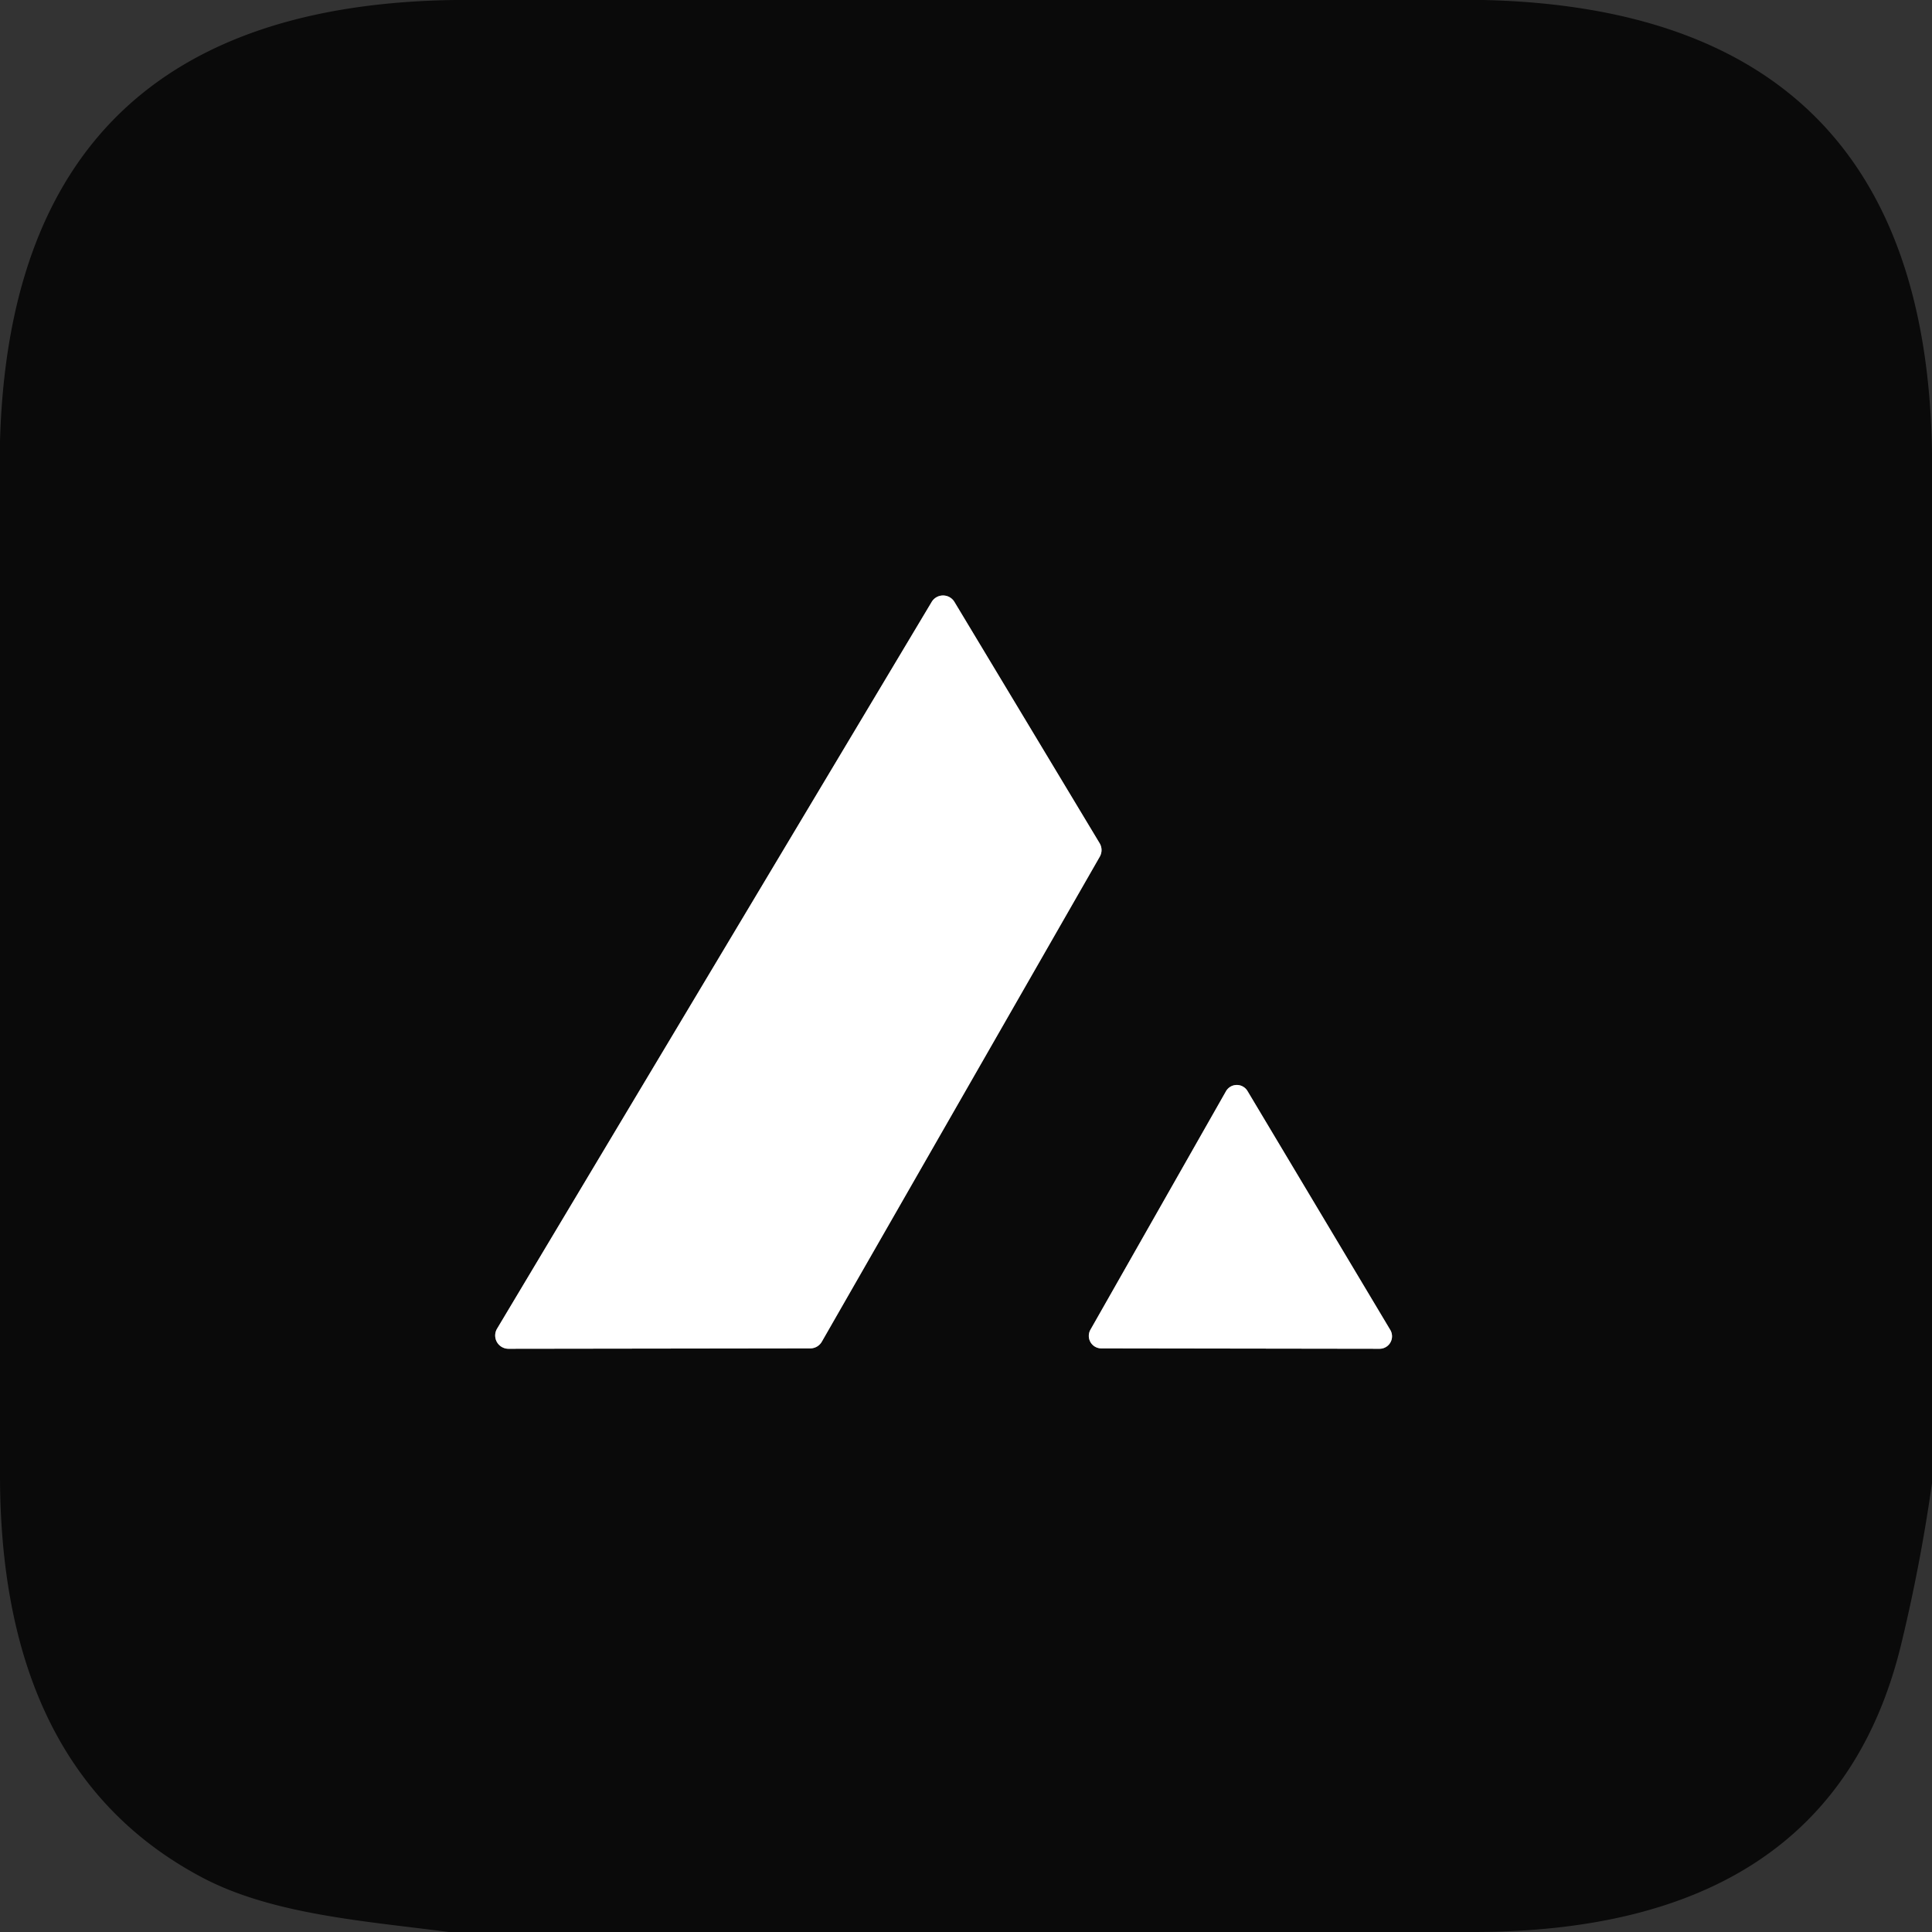 <?xml version="1.0" encoding="UTF-8" standalone="no"?>
<!DOCTYPE svg PUBLIC "-//W3C//DTD SVG 1.1//EN" "http://www.w3.org/Graphics/SVG/1.1/DTD/svg11.dtd">
<svg xmlns="http://www.w3.org/2000/svg" version="1.1" viewBox="0.00 0.00 48.00 48.00">
<rect x="0.00" y="0.00" width="48.00" height="48.00" fill="#333333" stroke="none"/>
<g stroke-width="2.00" fill="none" stroke-linecap="butt">
<path stroke="#858585" vector-effect="non-scaling-stroke" d="
  M 12.35 33.01
  A 0.33 0.33 0.0 0 0 12.63 33.51
  L 20.14 33.50
  A 0.33 0.33 0.0 0 0 20.42 33.33
  L 27.32 21.29
  A 0.33 0.33 0.0 0 0 27.32 20.95
  L 23.71 14.95
  A 0.33 0.33 0.0 0 0 23.15 14.95
  L 12.35 33.01"
/>
<path stroke="#858585" vector-effect="non-scaling-stroke" d="
  M 30.99 27.10
  A 0.31 0.31 0.0 0 0 30.46 27.11
  L 27.09 33.04
  A 0.31 0.31 0.0 0 0 27.36 33.50
  L 34.28 33.51
  A 0.31 0.31 0.0 0 0 34.54 33.04
  L 30.99 27.10"
/>
</g>
<path fill="#0a0a0a" d="
  M 11.30 0.00
  L 36.85 0.00
  Q 47.85 0.25 48.00 11.26
  L 48.00 36.85
  Q 47.71 38.89 47.23 40.87
  Q 45.49 48.00 36.59 48.00
  L 11.15 48.00
  C 9.09 47.73 6.79 47.57 5.05 46.66
  Q -0.02 44.00 0.00 36.58
  L 0.00 10.97
  Q 0.30 0.15 11.30 0.00
  Z
  M 12.35 33.01
  A 0.33 0.33 0.0 0 0 12.63 33.51
  L 20.14 33.50
  A 0.33 0.33 0.0 0 0 20.42 33.33
  L 27.32 21.29
  A 0.33 0.33 0.0 0 0 27.32 20.95
  L 23.71 14.95
  A 0.33 0.33 0.0 0 0 23.15 14.95
  L 12.35 33.01
  Z
  M 30.99 27.10
  A 0.31 0.31 0.0 0 0 30.46 27.11
  L 27.09 33.04
  A 0.31 0.31 0.0 0 0 27.36 33.50
  L 34.28 33.51
  A 0.31 0.31 0.0 0 0 34.54 33.04
  L 30.99 27.10
  Z"
/>
<path fill="#ffffff" d="
  M 12.35 33.01
  L 23.15 14.95
  A 0.33 0.33 0.0 0 1 23.71 14.95
  L 27.32 20.95
  A 0.33 0.33 0.0 0 1 27.32 21.29
  L 20.42 33.33
  A 0.33 0.33 0.0 0 1 20.14 33.50
  L 12.63 33.51
  A 0.33 0.33 0.0 0 1 12.35 33.01
  Z"
/>
<path fill="#ffffff" d="
  M 30.99 27.10
  L 34.54 33.04
  A 0.31 0.31 0.0 0 1 34.28 33.51
  L 27.36 33.50
  A 0.31 0.31 0.0 0 1 27.09 33.04
  L 30.46 27.11
  A 0.31 0.31 0.0 0 1 30.99 27.10
  Z"
/>
</svg>
